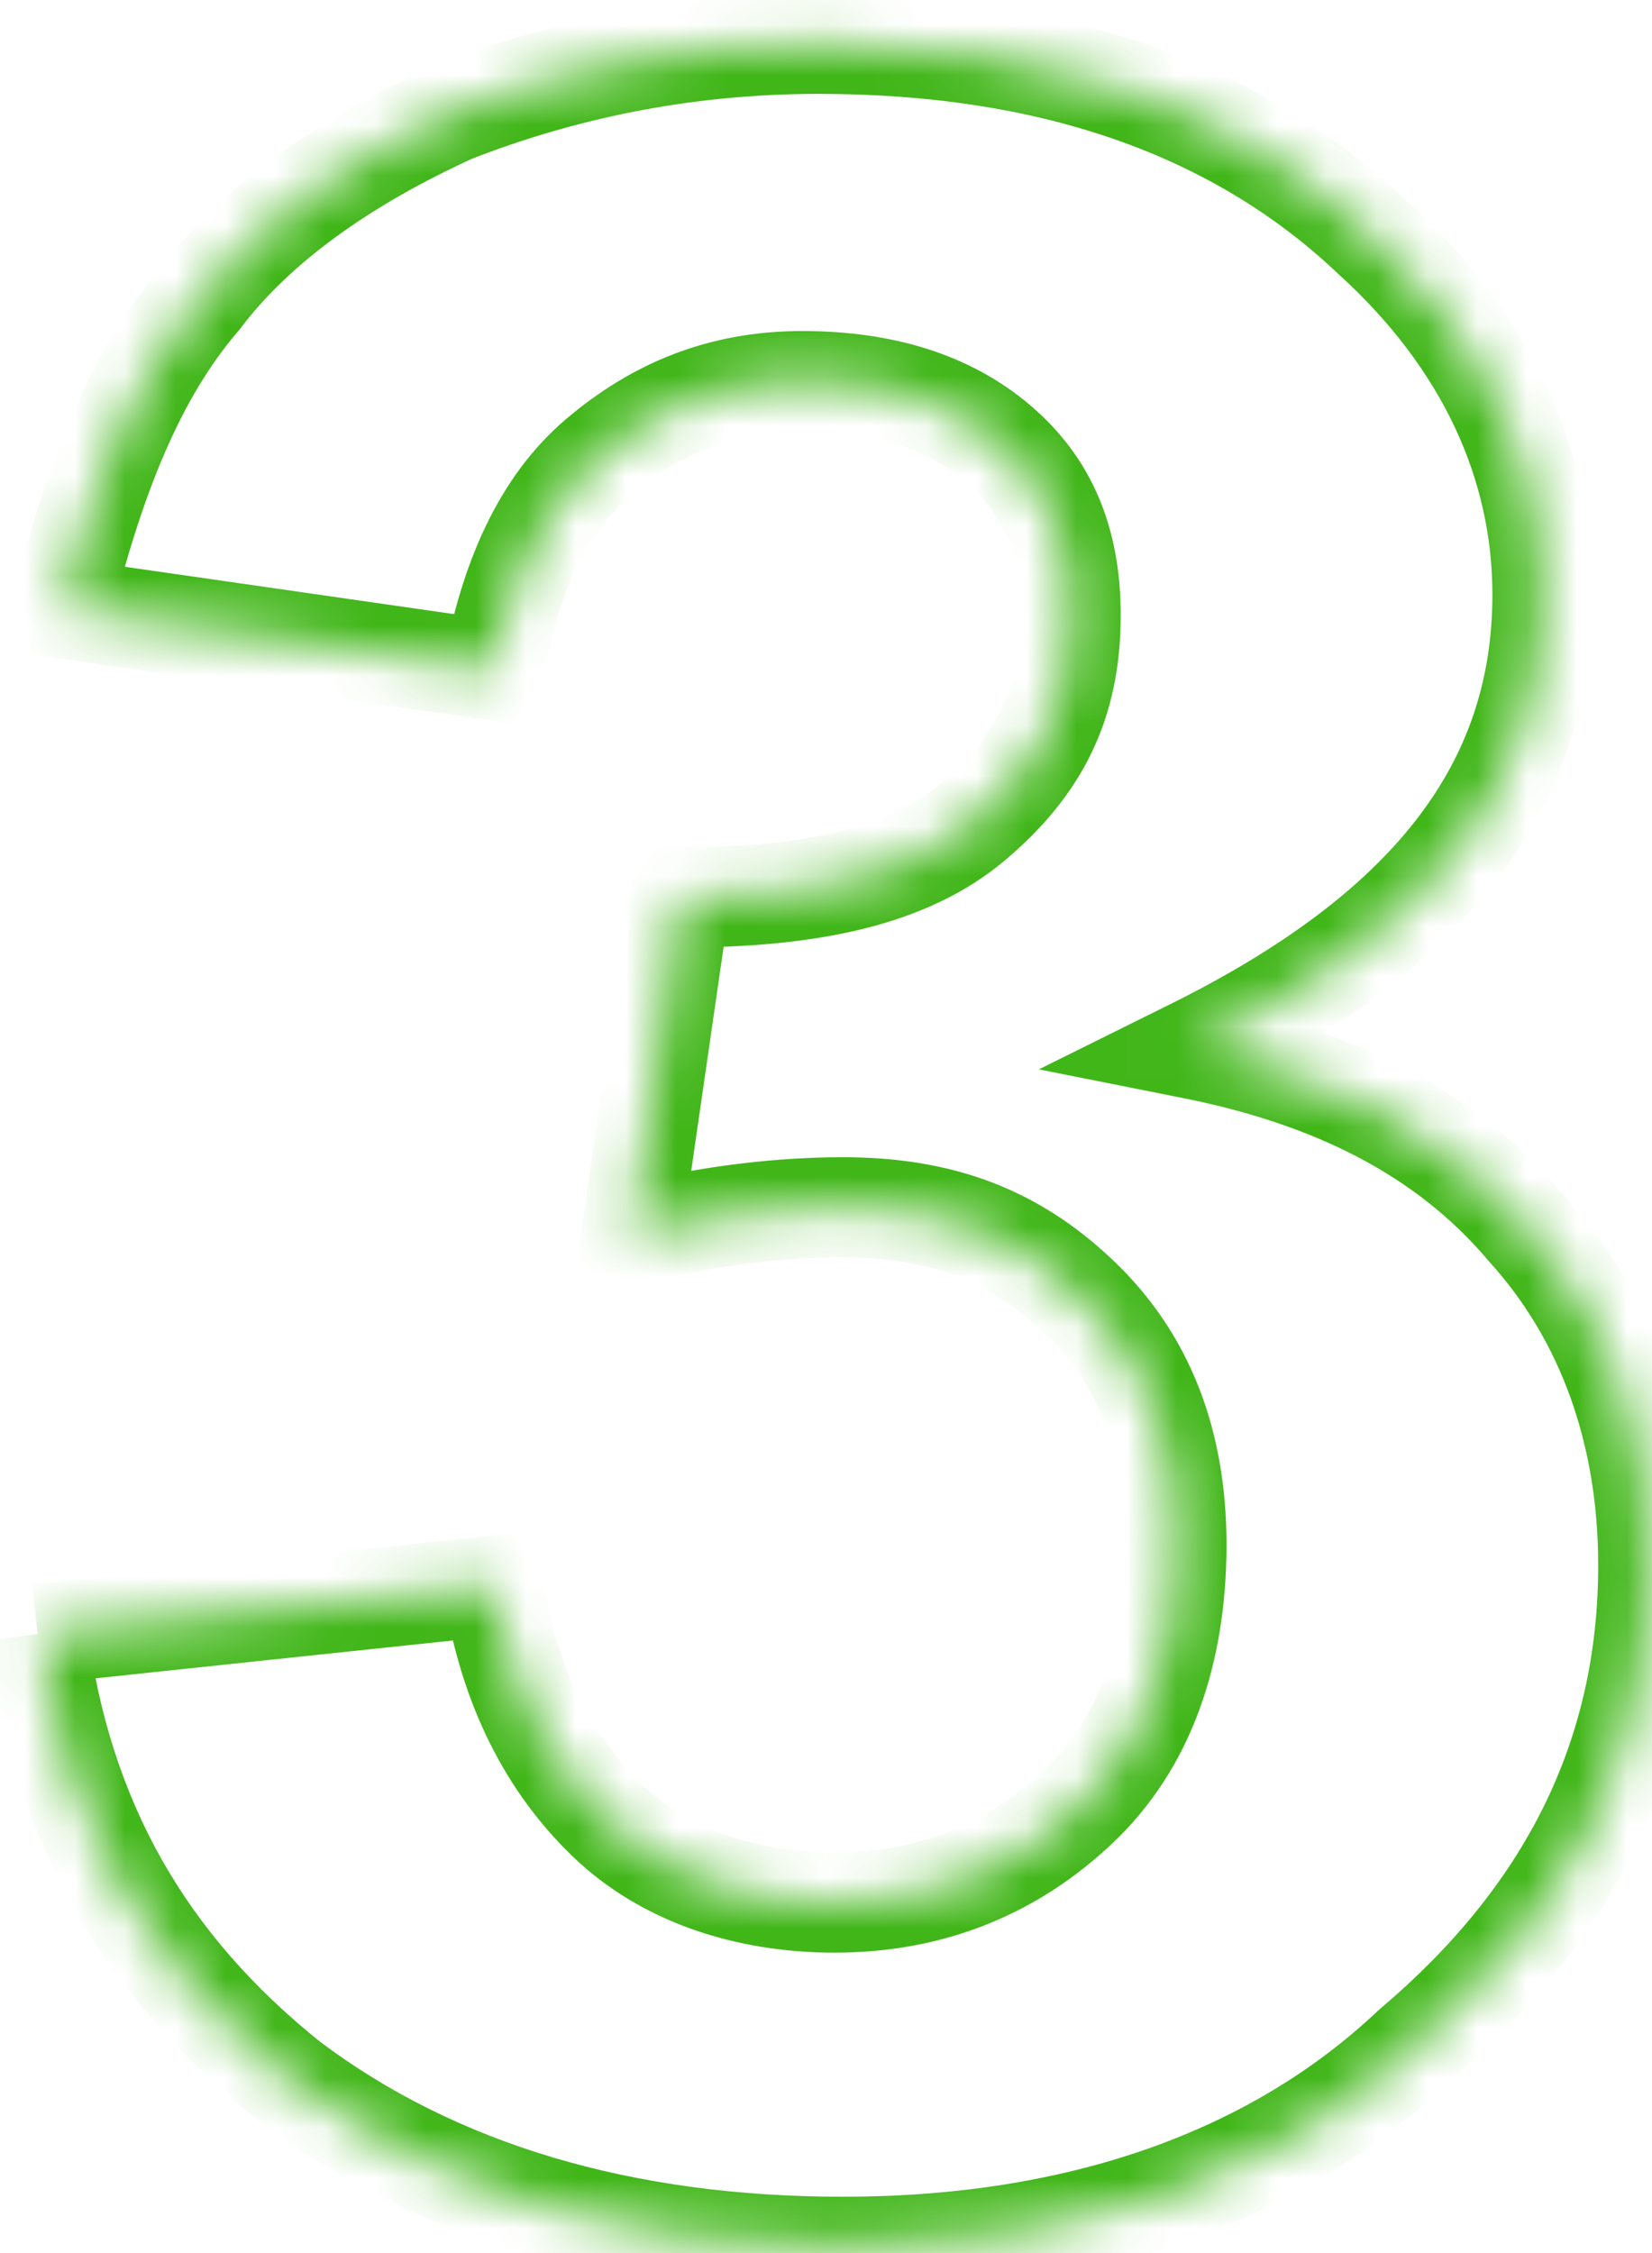<?xml version="1.0" encoding="UTF-8"?> <svg xmlns="http://www.w3.org/2000/svg" width="33" height="45" viewBox="0 0 33 45" fill="none"> <mask id="path-1-inside-1" fill="white"> <path d="M0.75 32.638L9.85 31.675C10.175 33.737 10.988 35.25 12.125 36.35C13.262 37.45 14.887 38 16.675 38C18.625 38 20.25 37.312 21.55 36.075C22.85 34.837 23.5 33.05 23.5 30.85C23.5 28.788 22.85 27.137 21.55 25.9C20.25 24.663 18.788 24.113 16.837 24.113C15.7 24.113 14.238 24.25 12.613 24.663L13.588 17.925C16.188 17.925 18.137 17.512 19.438 16.413C20.738 15.312 21.387 14.075 21.387 12.287C21.387 10.775 20.9 9.675 19.925 8.85C18.95 8.025 17.65 7.612 16.025 7.612C14.4 7.612 13.1 8.162 11.963 9.125C10.825 10.088 10.175 11.6 9.85 13.387L1.238 12.15C1.887 9.537 2.7 7.475 4 5.963C5.138 4.45 6.925 3.212 9.037 2.25C11.15 1.425 13.588 0.875 16.35 0.875C20.9 0.875 24.637 2.112 27.4 4.725C29.675 6.787 30.812 9.262 30.812 11.875C30.812 15.725 28.538 18.613 23.825 20.95C26.587 21.5 28.863 22.6 30.488 24.525C32.112 26.312 32.925 28.65 32.925 31.262C32.925 35.112 31.3 38.275 28.212 40.888C25.45 43.5 21.55 44.875 16.837 44.875C12.45 44.875 8.713 43.775 5.787 41.575C2.862 39.237 1.238 36.35 0.75 32.638"></path> </mask> <path d="M9.85 31.675L10.838 31.519L10.69 30.581L9.745 30.68L9.85 31.675ZM12.613 24.663L11.623 24.519L11.409 26L12.858 25.632L12.613 24.663ZM13.588 17.925V16.925H12.722L12.598 17.782L13.588 17.925ZM9.85 13.387L9.708 14.377L10.662 14.514L10.834 13.566L9.85 13.387ZM1.238 12.15L0.267 11.909L-0 12.982L1.095 13.14L1.238 12.15ZM4 5.963L4.758 6.614L4.78 6.59L4.799 6.564L4 5.963ZM9.037 2.25L8.674 1.319L8.648 1.329L8.623 1.34L9.037 2.25ZM27.4 4.725L26.713 5.452L26.721 5.459L26.728 5.466L27.4 4.725ZM23.825 20.95L23.381 20.054L20.752 21.358L23.63 21.931L23.825 20.95ZM30.488 24.525L29.723 25.17L29.735 25.184L29.748 25.198L30.488 24.525ZM28.212 40.888L27.567 40.124L27.546 40.142L27.525 40.161L28.212 40.888ZM5.787 41.575L5.163 42.356L5.175 42.365L5.186 42.374L5.787 41.575ZM0.855 33.632L9.955 32.669L9.745 30.68L0.645 31.643L0.855 33.632ZM8.862 31.831C9.217 34.084 10.12 35.802 11.43 37.069L12.82 35.631C11.855 34.698 11.133 33.391 10.838 31.519L8.862 31.831ZM11.43 37.069C12.795 38.389 14.692 39 16.675 39V37C15.083 37 13.73 36.511 12.82 35.631L11.43 37.069ZM16.675 39C18.884 39 20.755 38.212 22.239 36.799L20.86 35.351C19.745 36.413 18.366 37 16.675 37V39ZM22.239 36.799C23.787 35.326 24.5 33.247 24.5 30.85H22.5C22.5 32.853 21.913 34.349 20.86 35.351L22.239 36.799ZM24.5 30.85C24.5 28.558 23.768 26.631 22.239 25.176L20.86 26.624C21.932 27.644 22.5 29.017 22.5 30.85H24.5ZM22.239 25.176C20.735 23.743 19.017 23.113 16.837 23.113V25.113C18.558 25.113 19.765 25.582 20.86 26.624L22.239 25.176ZM16.837 23.113C15.623 23.113 14.077 23.259 12.367 23.693L12.858 25.632C14.398 25.241 15.777 25.113 16.837 25.113V23.113ZM13.602 24.806L14.577 18.068L12.598 17.782L11.623 24.519L13.602 24.806ZM13.588 18.925C16.246 18.925 18.502 18.514 20.083 17.176L18.792 15.649C17.773 16.511 16.129 16.925 13.588 16.925V18.925ZM20.083 17.176C20.813 16.559 21.4 15.868 21.8 15.044C22.201 14.217 22.387 13.307 22.387 12.287H20.387C20.387 13.055 20.249 13.658 20 14.171C19.75 14.688 19.362 15.166 18.792 15.649L20.083 17.176ZM22.387 12.287C22.387 10.524 21.801 9.128 20.571 8.087L19.279 9.613C19.999 10.222 20.387 11.026 20.387 12.287H22.387ZM20.571 8.087C19.371 7.071 17.82 6.612 16.025 6.612V8.613C17.48 8.613 18.529 8.979 19.279 9.613L20.571 8.087ZM16.025 6.612C14.141 6.612 12.617 7.261 11.317 8.362L12.608 9.888C13.583 9.064 14.659 8.613 16.025 8.613V6.612ZM11.317 8.362C9.927 9.537 9.211 11.313 8.866 13.209L10.834 13.566C11.139 11.887 11.723 10.638 12.608 9.888L11.317 8.362ZM9.992 12.398L1.38 11.16L1.095 13.14L9.708 14.377L9.992 12.398ZM2.208 12.391C2.846 9.827 3.612 7.948 4.758 6.614L3.242 5.311C1.788 7.002 0.929 9.248 0.267 11.909L2.208 12.391ZM4.799 6.564C5.8 5.233 7.424 4.084 9.452 3.16L8.623 1.34C6.426 2.341 4.475 3.667 3.201 5.361L4.799 6.564ZM9.401 3.181C11.409 2.397 13.724 1.875 16.35 1.875V-0.125C13.451 -0.125 10.891 0.453 8.674 1.319L9.401 3.181ZM16.35 1.875C20.716 1.875 24.183 3.059 26.713 5.452L28.087 3.998C25.093 1.166 21.084 -0.125 16.35 -0.125V1.875ZM26.728 5.466C28.821 7.363 29.812 9.579 29.812 11.875H31.812C31.812 8.946 30.529 6.212 28.072 3.984L26.728 5.466ZM29.812 11.875C29.812 13.583 29.314 15.051 28.295 16.367C27.261 17.703 25.656 18.926 23.381 20.054L24.269 21.846C26.707 20.637 28.595 19.247 29.877 17.592C31.173 15.918 31.812 14.017 31.812 11.875H29.812ZM23.63 21.931C26.246 22.452 28.288 23.469 29.723 25.17L31.252 23.88C29.437 21.731 26.929 20.548 24.02 19.969L23.63 21.931ZM29.748 25.198C31.182 26.776 31.925 28.862 31.925 31.262H33.925C33.925 28.438 33.043 25.849 31.227 23.852L29.748 25.198ZM31.925 31.262C31.925 34.781 30.459 37.676 27.567 40.124L28.858 41.651C32.141 38.874 33.925 35.444 33.925 31.262H31.925ZM27.525 40.161C24.989 42.559 21.357 43.875 16.837 43.875V45.875C21.744 45.875 25.911 44.441 28.9 41.614L27.525 40.161ZM16.837 43.875C12.618 43.875 9.105 42.819 6.389 40.776L5.186 42.374C8.32 44.731 12.282 45.875 16.837 45.875V43.875ZM6.412 40.794C3.689 38.618 2.195 35.964 1.741 32.507L-0.241 32.768C0.28 36.736 2.036 39.857 5.163 42.356L6.412 40.794Z" fill="#41B619" mask="url(#path-1-inside-1)"></path> </svg> 